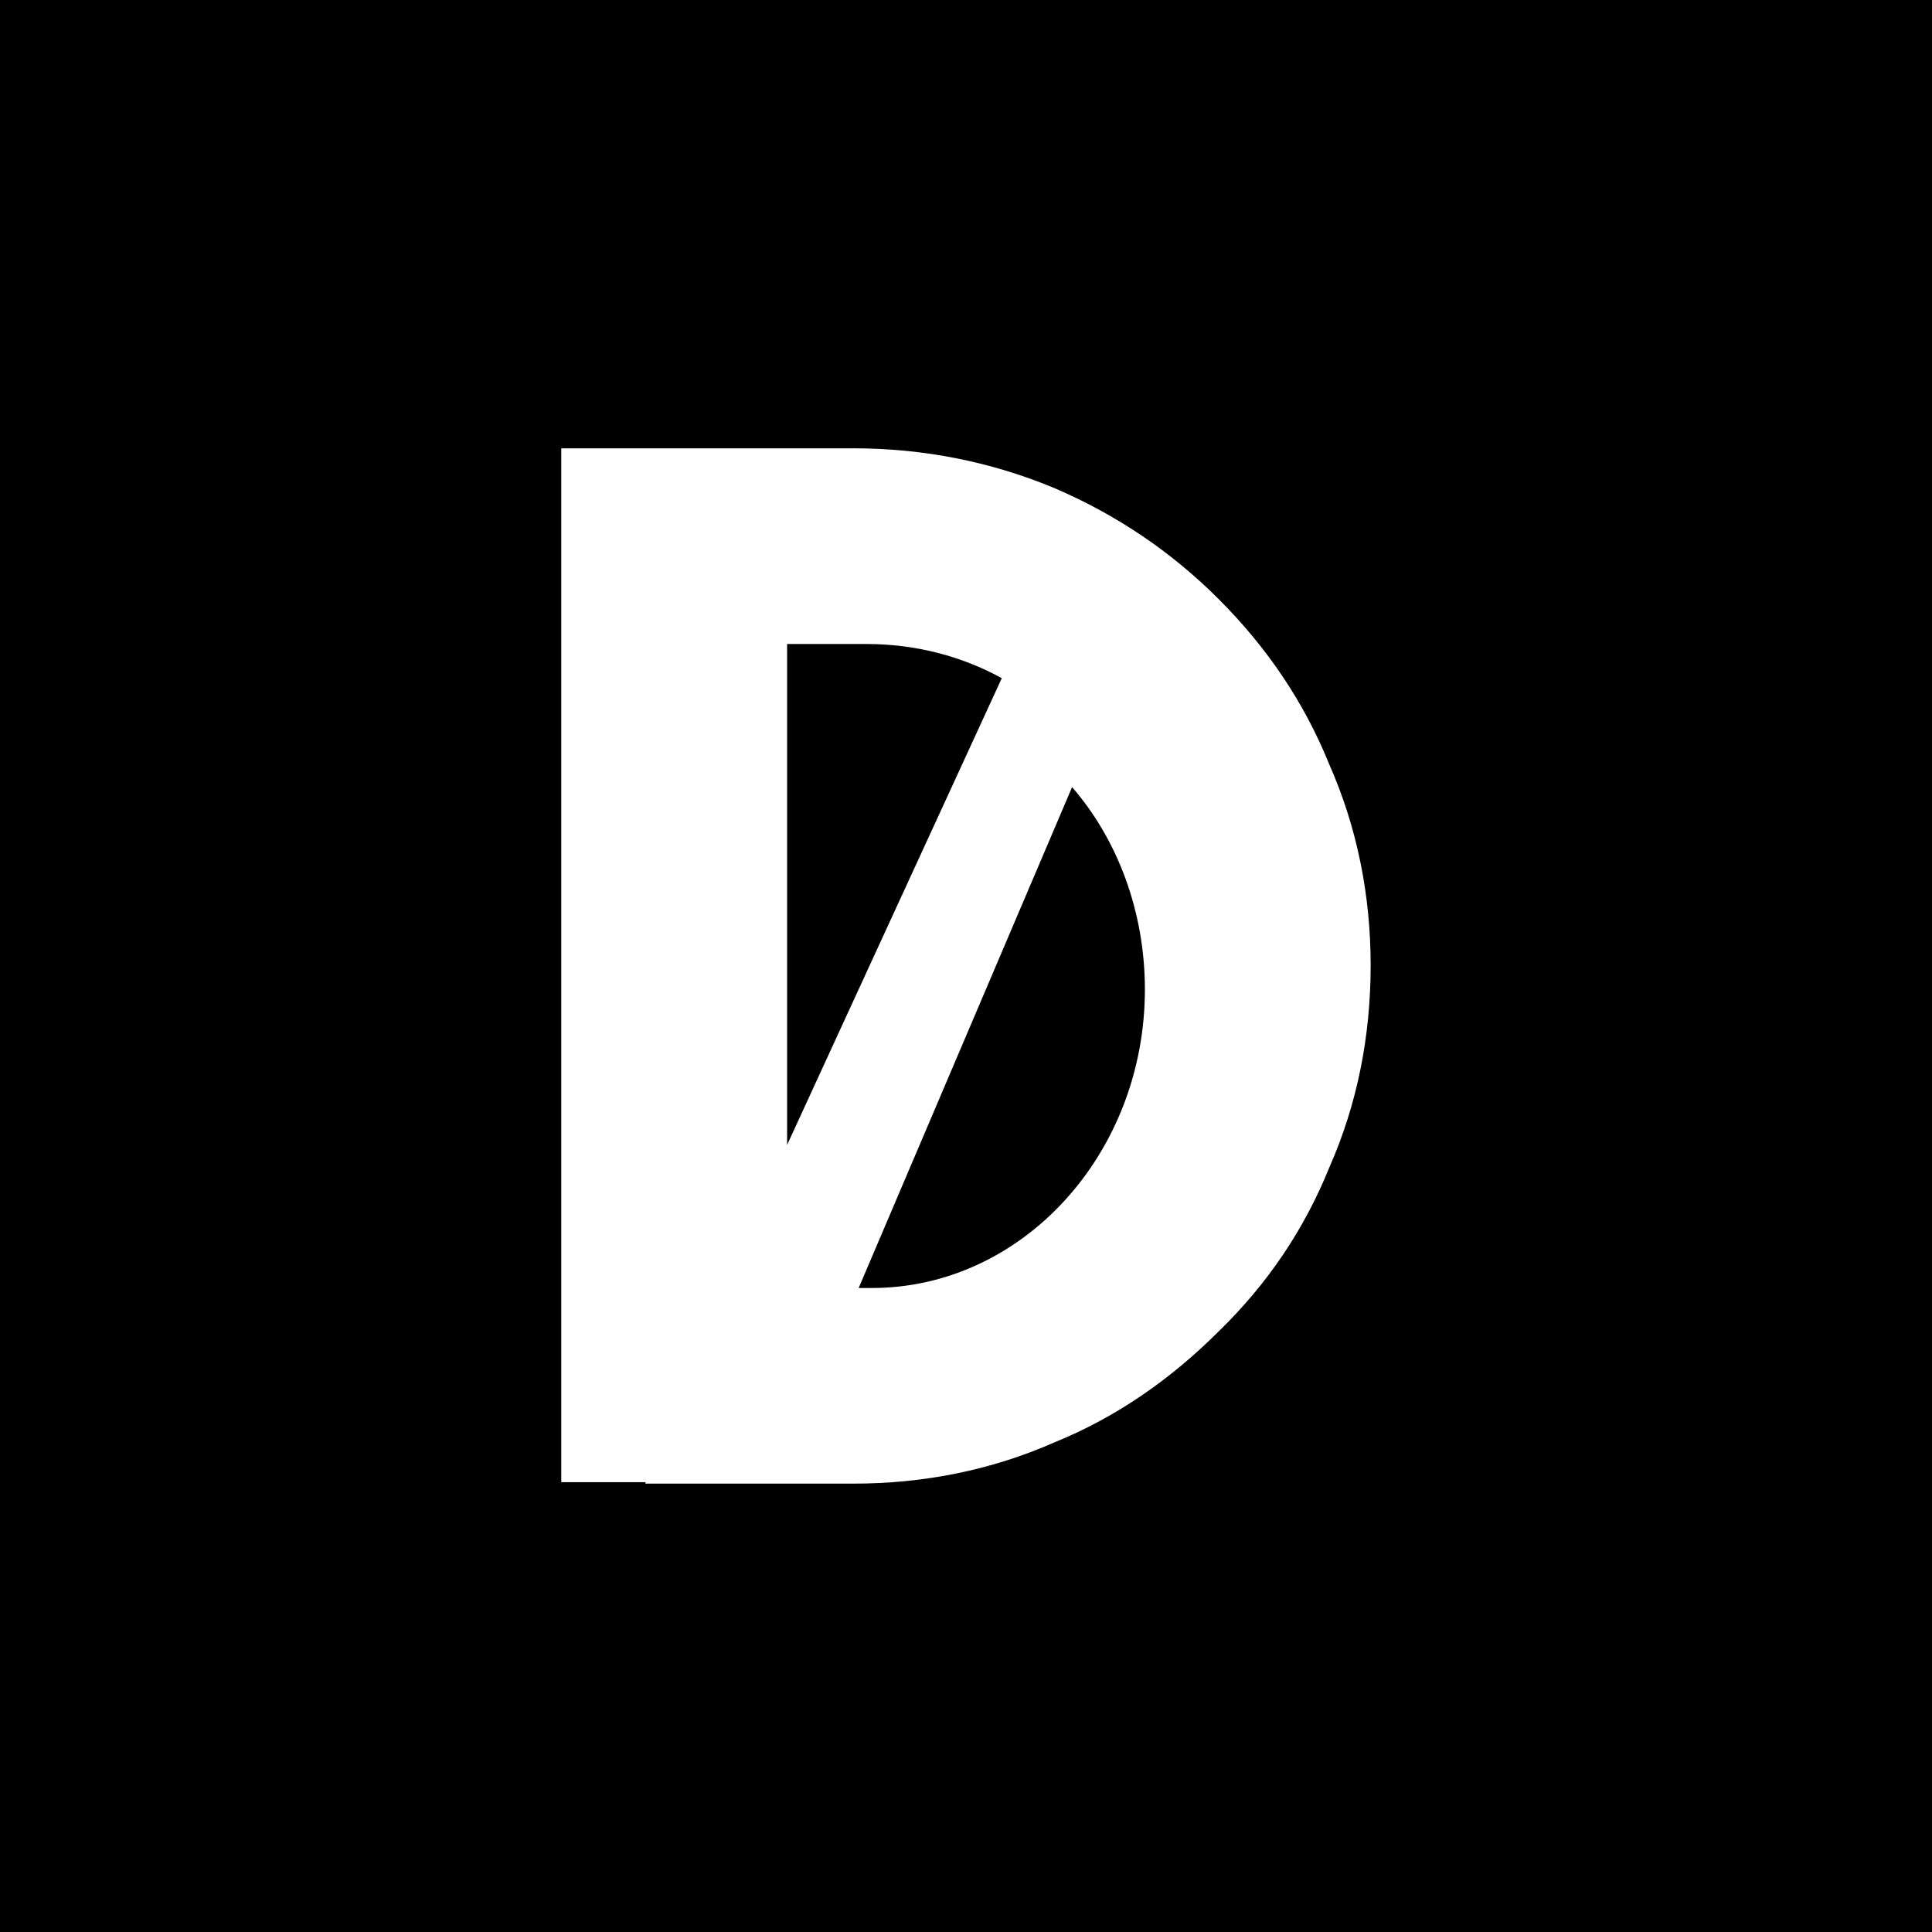 <svg xmlns="http://www.w3.org/2000/svg" version="1.1" xmlns:xlink="http://www.w3.org/1999/xlink" xmlns:svgjs="http://svgjs.dev/svgjs" width="200" height="200"><svg width="200" height="200" viewBox="0 0 200 200" fill="none" xmlns="http://www.w3.org/2000/svg">
<path fill-rule="evenodd" clip-rule="evenodd" d="M89.688 66.666H81.482V118.518L103.704 70.207C99.597 67.939 94.782 66.666 89.688 66.666Z" fill="black"></path>
<path fill-rule="evenodd" clip-rule="evenodd" d="M88.889 133.334H90.238C105.863 133.334 118.519 119.42 118.519 102.428C118.519 94.374 115.689 86.903 110.981 81.482L88.889 133.334Z" fill="black"></path>
<path fill-rule="evenodd" clip-rule="evenodd" d="M0 200H200V0H0V200ZM137.605 120.866C135.008 127.291 131.187 132.943 126.143 137.837C121.249 142.731 115.59 146.701 109.173 149.306C102.597 152.211 95.564 153.584 88.374 153.584H66.817V153.434H58.103V46.409H88.374C95.564 46.409 102.597 47.79 109.173 50.537C115.59 53.291 121.249 57.112 126.143 62.006C131.187 67.05 135.008 72.709 137.605 79.126C140.509 85.701 141.89 92.734 141.89 99.925C141.89 107.258 140.509 114.291 137.605 120.866Z" fill="black"></path>
</svg><style>@media (prefers-color-scheme: light) { :root { filter: none; } }
@media (prefers-color-scheme: dark) { :root { filter: invert(100%); } }
</style></svg>